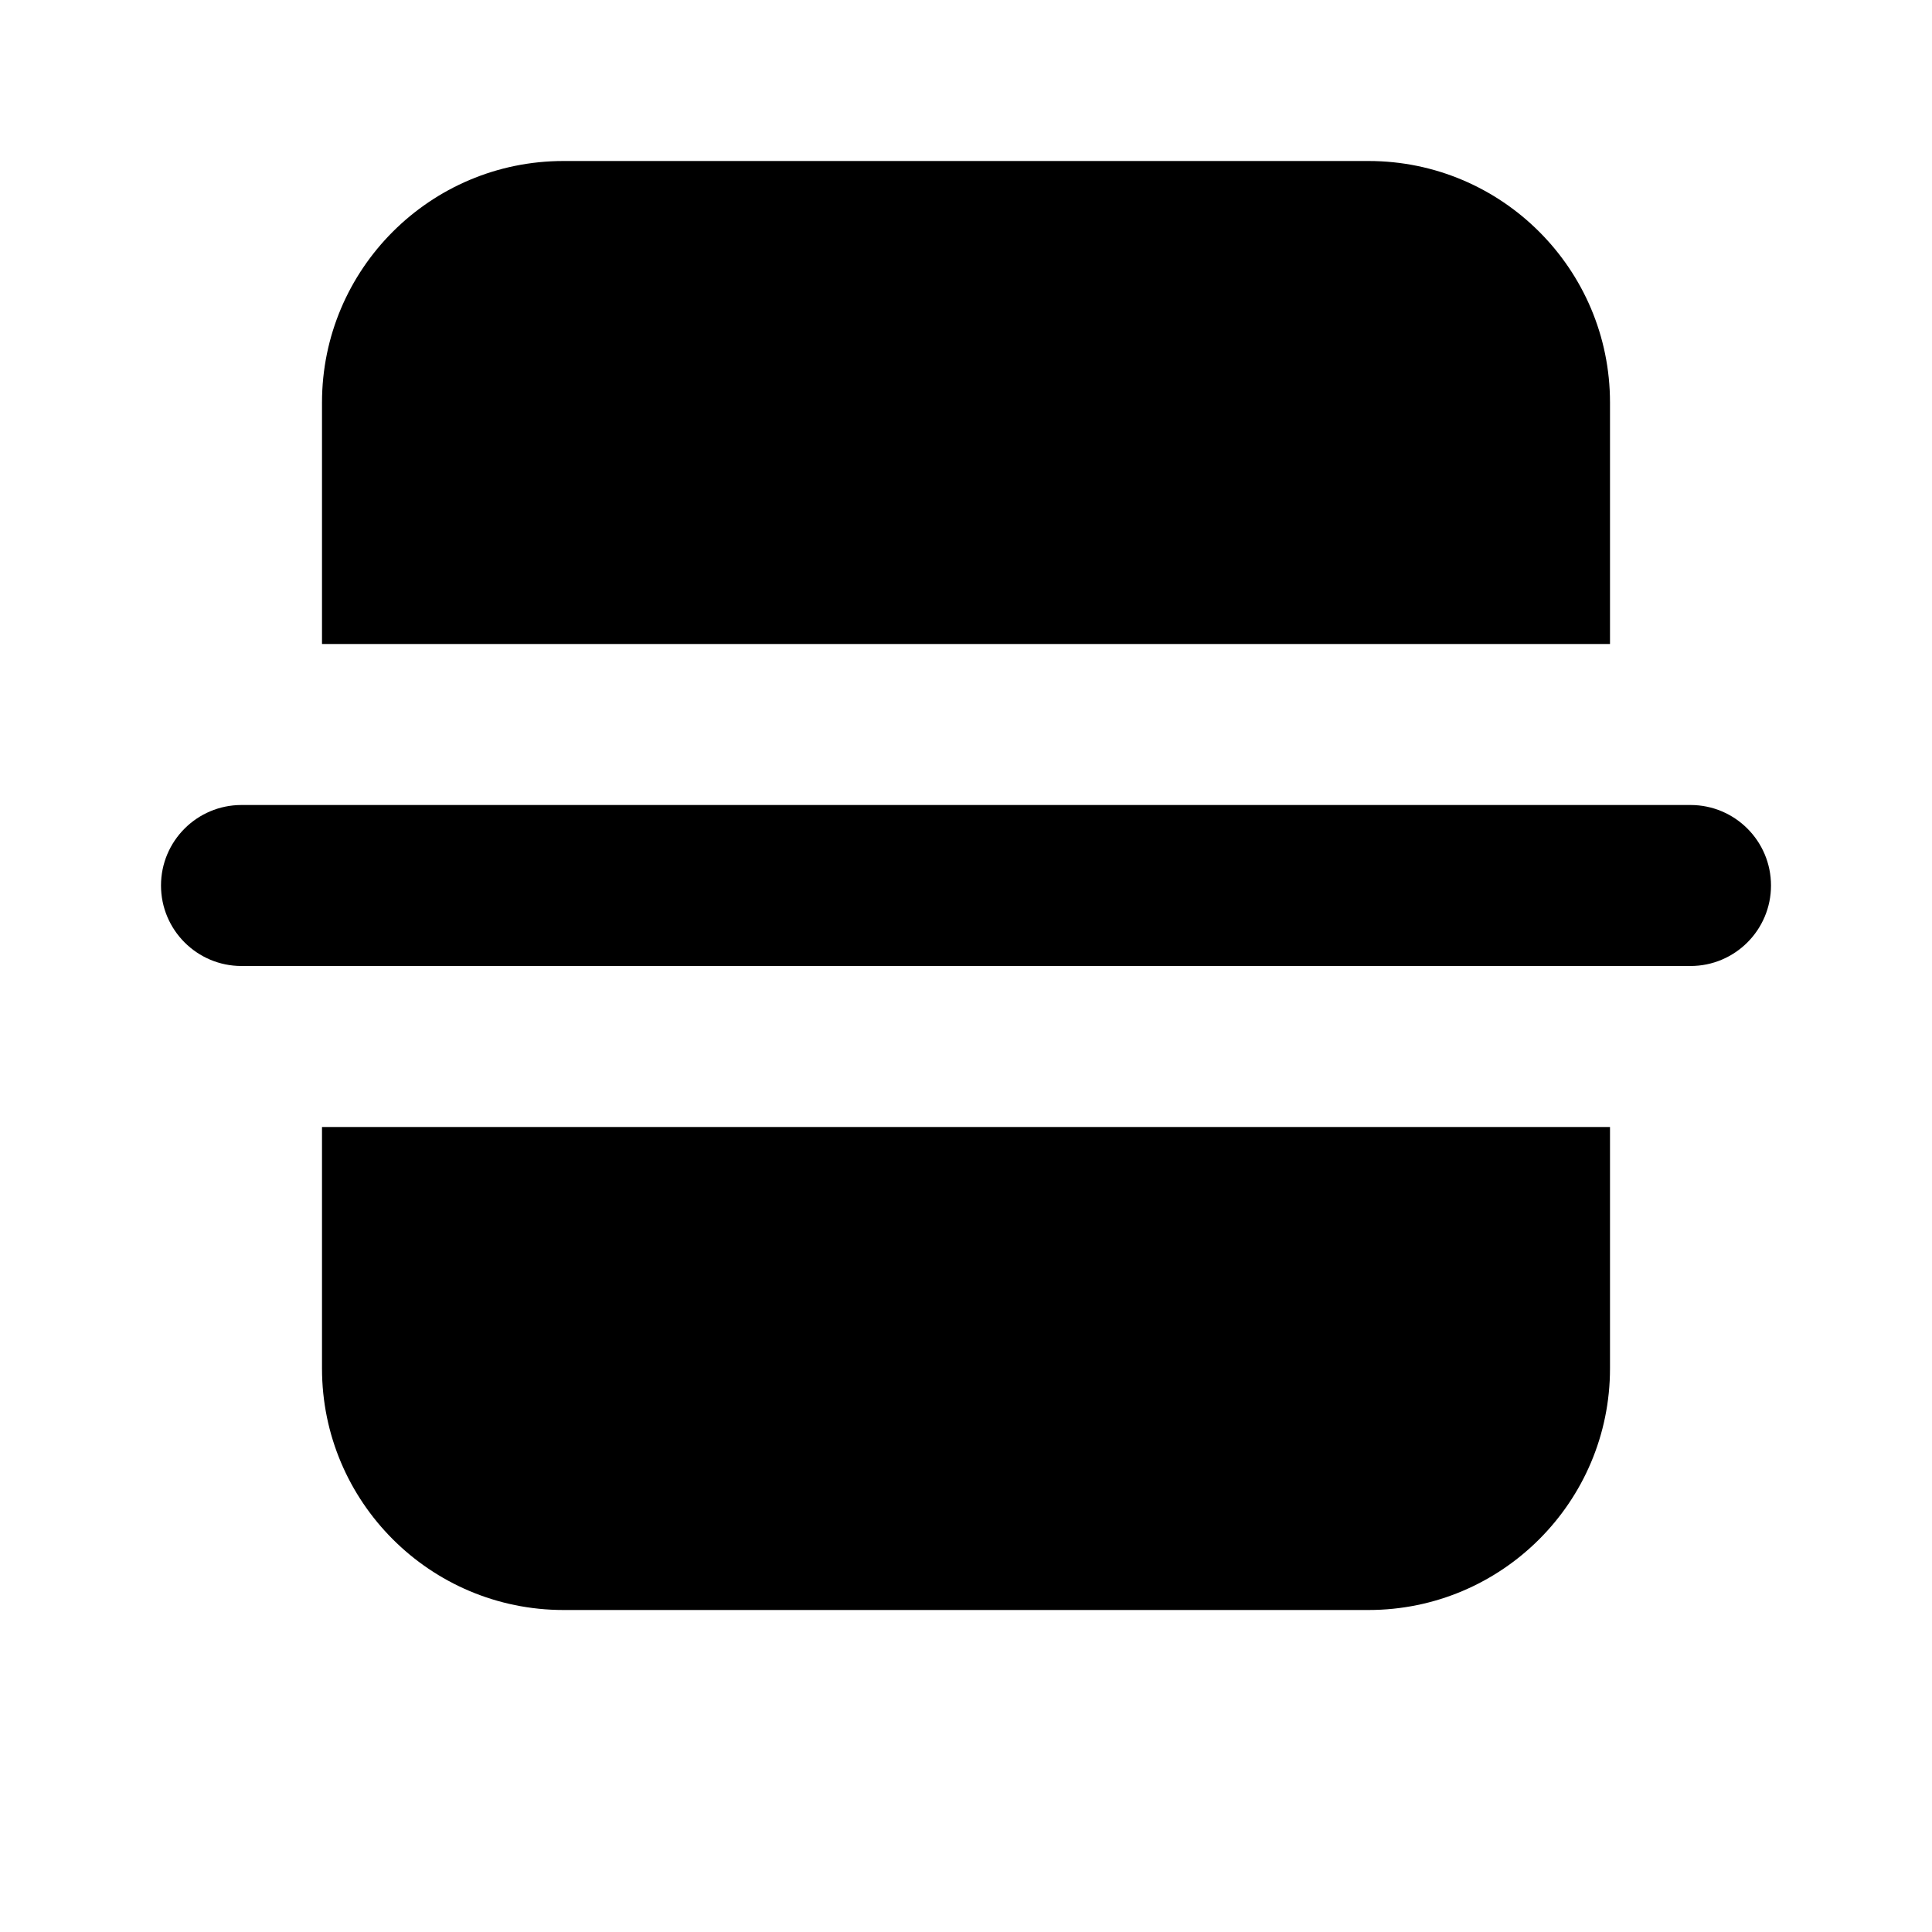 <svg xmlns="http://www.w3.org/2000/svg" viewBox="0 0 12 12" fill="none"><path d="M8.5 1C9.328 1 10 1.672 10 2.5V4L2 4V2.5C2 1.672 2.672 1 3.5 1H8.5ZM10.5 5C10.776 5 11 5.224 11 5.5C11 5.776 10.776 6 10.5 6L1.5 6C1.224 6 1 5.776 1 5.5C1 5.224 1.224 5 1.5 5L10.5 5ZM2 7V8.5C2 9.328 2.672 10 3.5 10H8.5C9.328 10 10 9.328 10 8.5V7L2 7Z" fill="currentColor"/></svg>